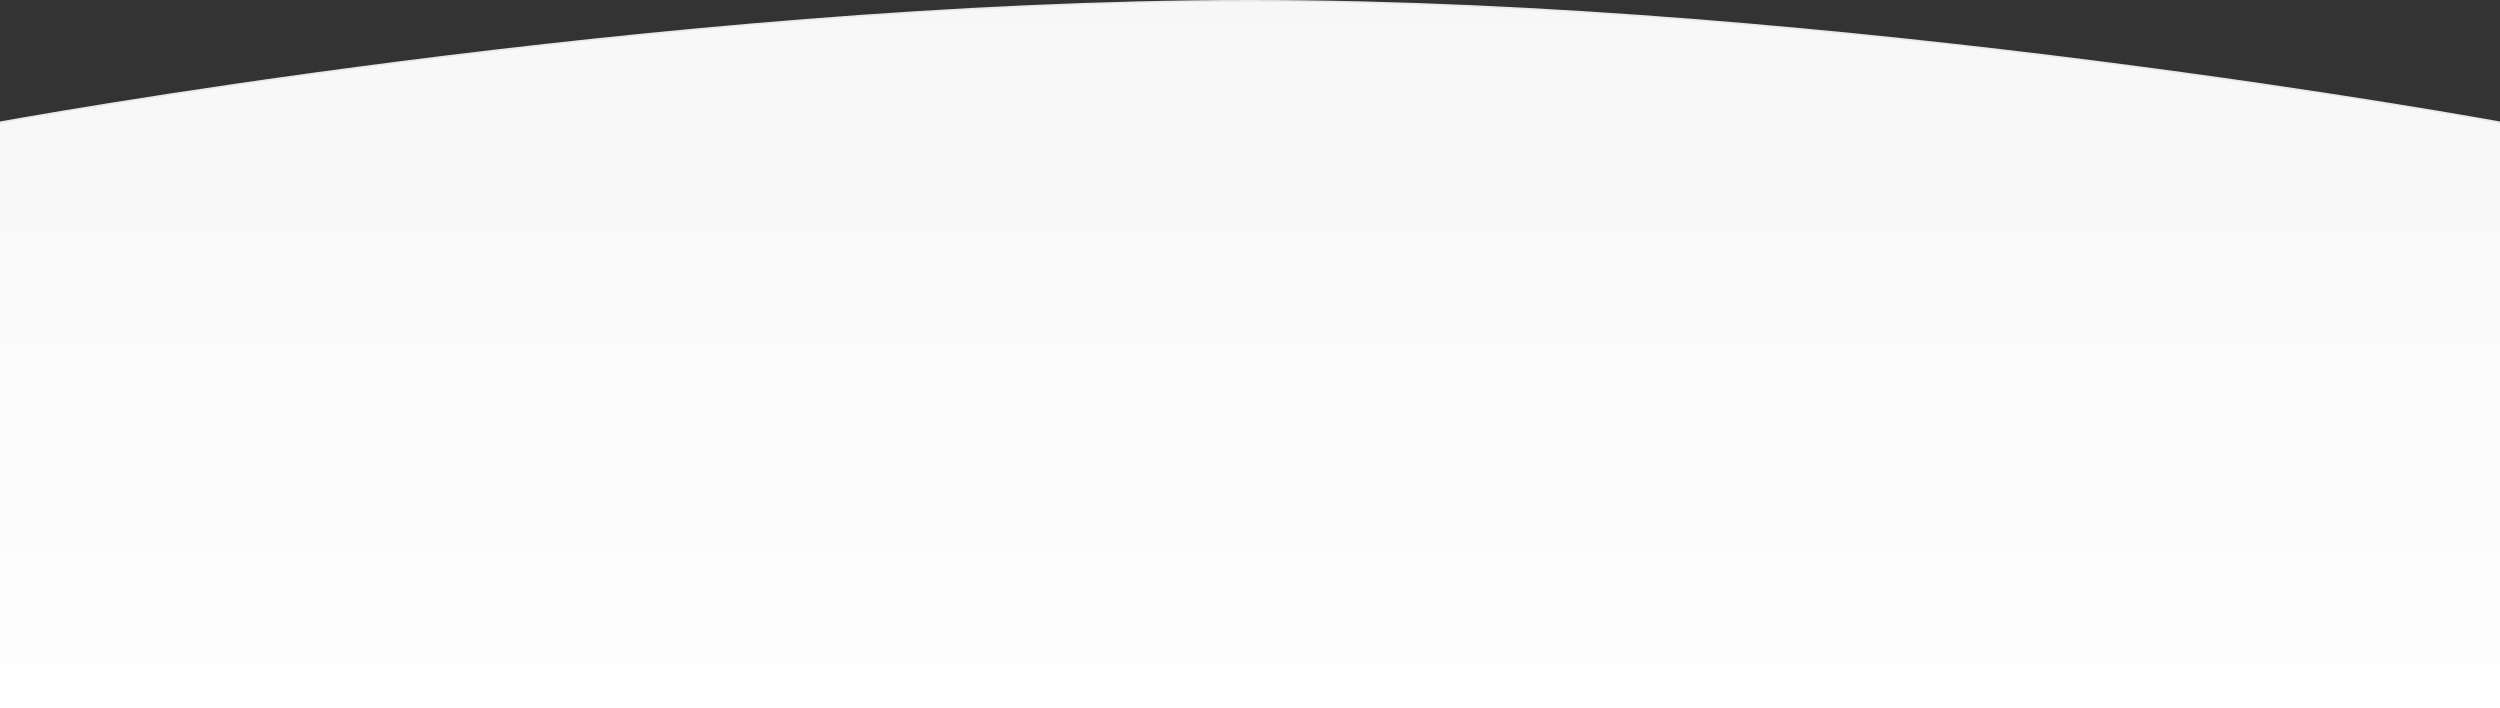 <svg width="1440" height="408" viewBox="0 0 1440 408" fill="none" xmlns="http://www.w3.org/2000/svg">
<rect x="0" y="0" width="1440" height="408" fill="#333333" stroke="none"/>
<path d="M0 408.5H-0.5V408V71V70.584L-0.091 70.508L0 71C-0.091 70.508 -0.089 70.508 -0.086 70.507L-0.073 70.505L-0.021 70.496L0.187 70.457C0.371 70.424 0.646 70.374 1.011 70.307C1.741 70.175 2.829 69.978 4.263 69.722C7.13 69.209 11.379 68.457 16.907 67.499C27.963 65.585 44.137 62.85 64.608 59.569C105.55 53.006 163.681 44.255 232.437 35.504C369.947 18.003 549.97 0.5 720 0.5C890.03 0.5 1070.05 18.003 1207.56 35.504C1276.32 44.255 1334.45 53.006 1375.39 59.569C1395.86 62.85 1412.04 65.585 1423.09 67.499C1428.62 68.457 1432.87 69.209 1435.74 69.722C1437.17 69.978 1438.26 70.175 1438.99 70.307C1439.35 70.374 1439.63 70.424 1439.81 70.457L1440.02 70.496L1440.07 70.505L1440.09 70.507C1440.09 70.508 1440.09 70.508 1440 71L1440.09 70.508L1440.5 70.584V71V408V408.5H1440H0Z" fill="url(#paint0_linear_6480_35641)" stroke="#E8E8E8"/>
<defs>
<linearGradient id="paint0_linear_6480_35641" x1="720" y1="471" x2="720" y2="-139" gradientUnits="userSpaceOnUse">
<stop stop-color="white"/>
<stop offset="1" stop-color="#F5F5F5"/>
</linearGradient>
</defs>
</svg>
